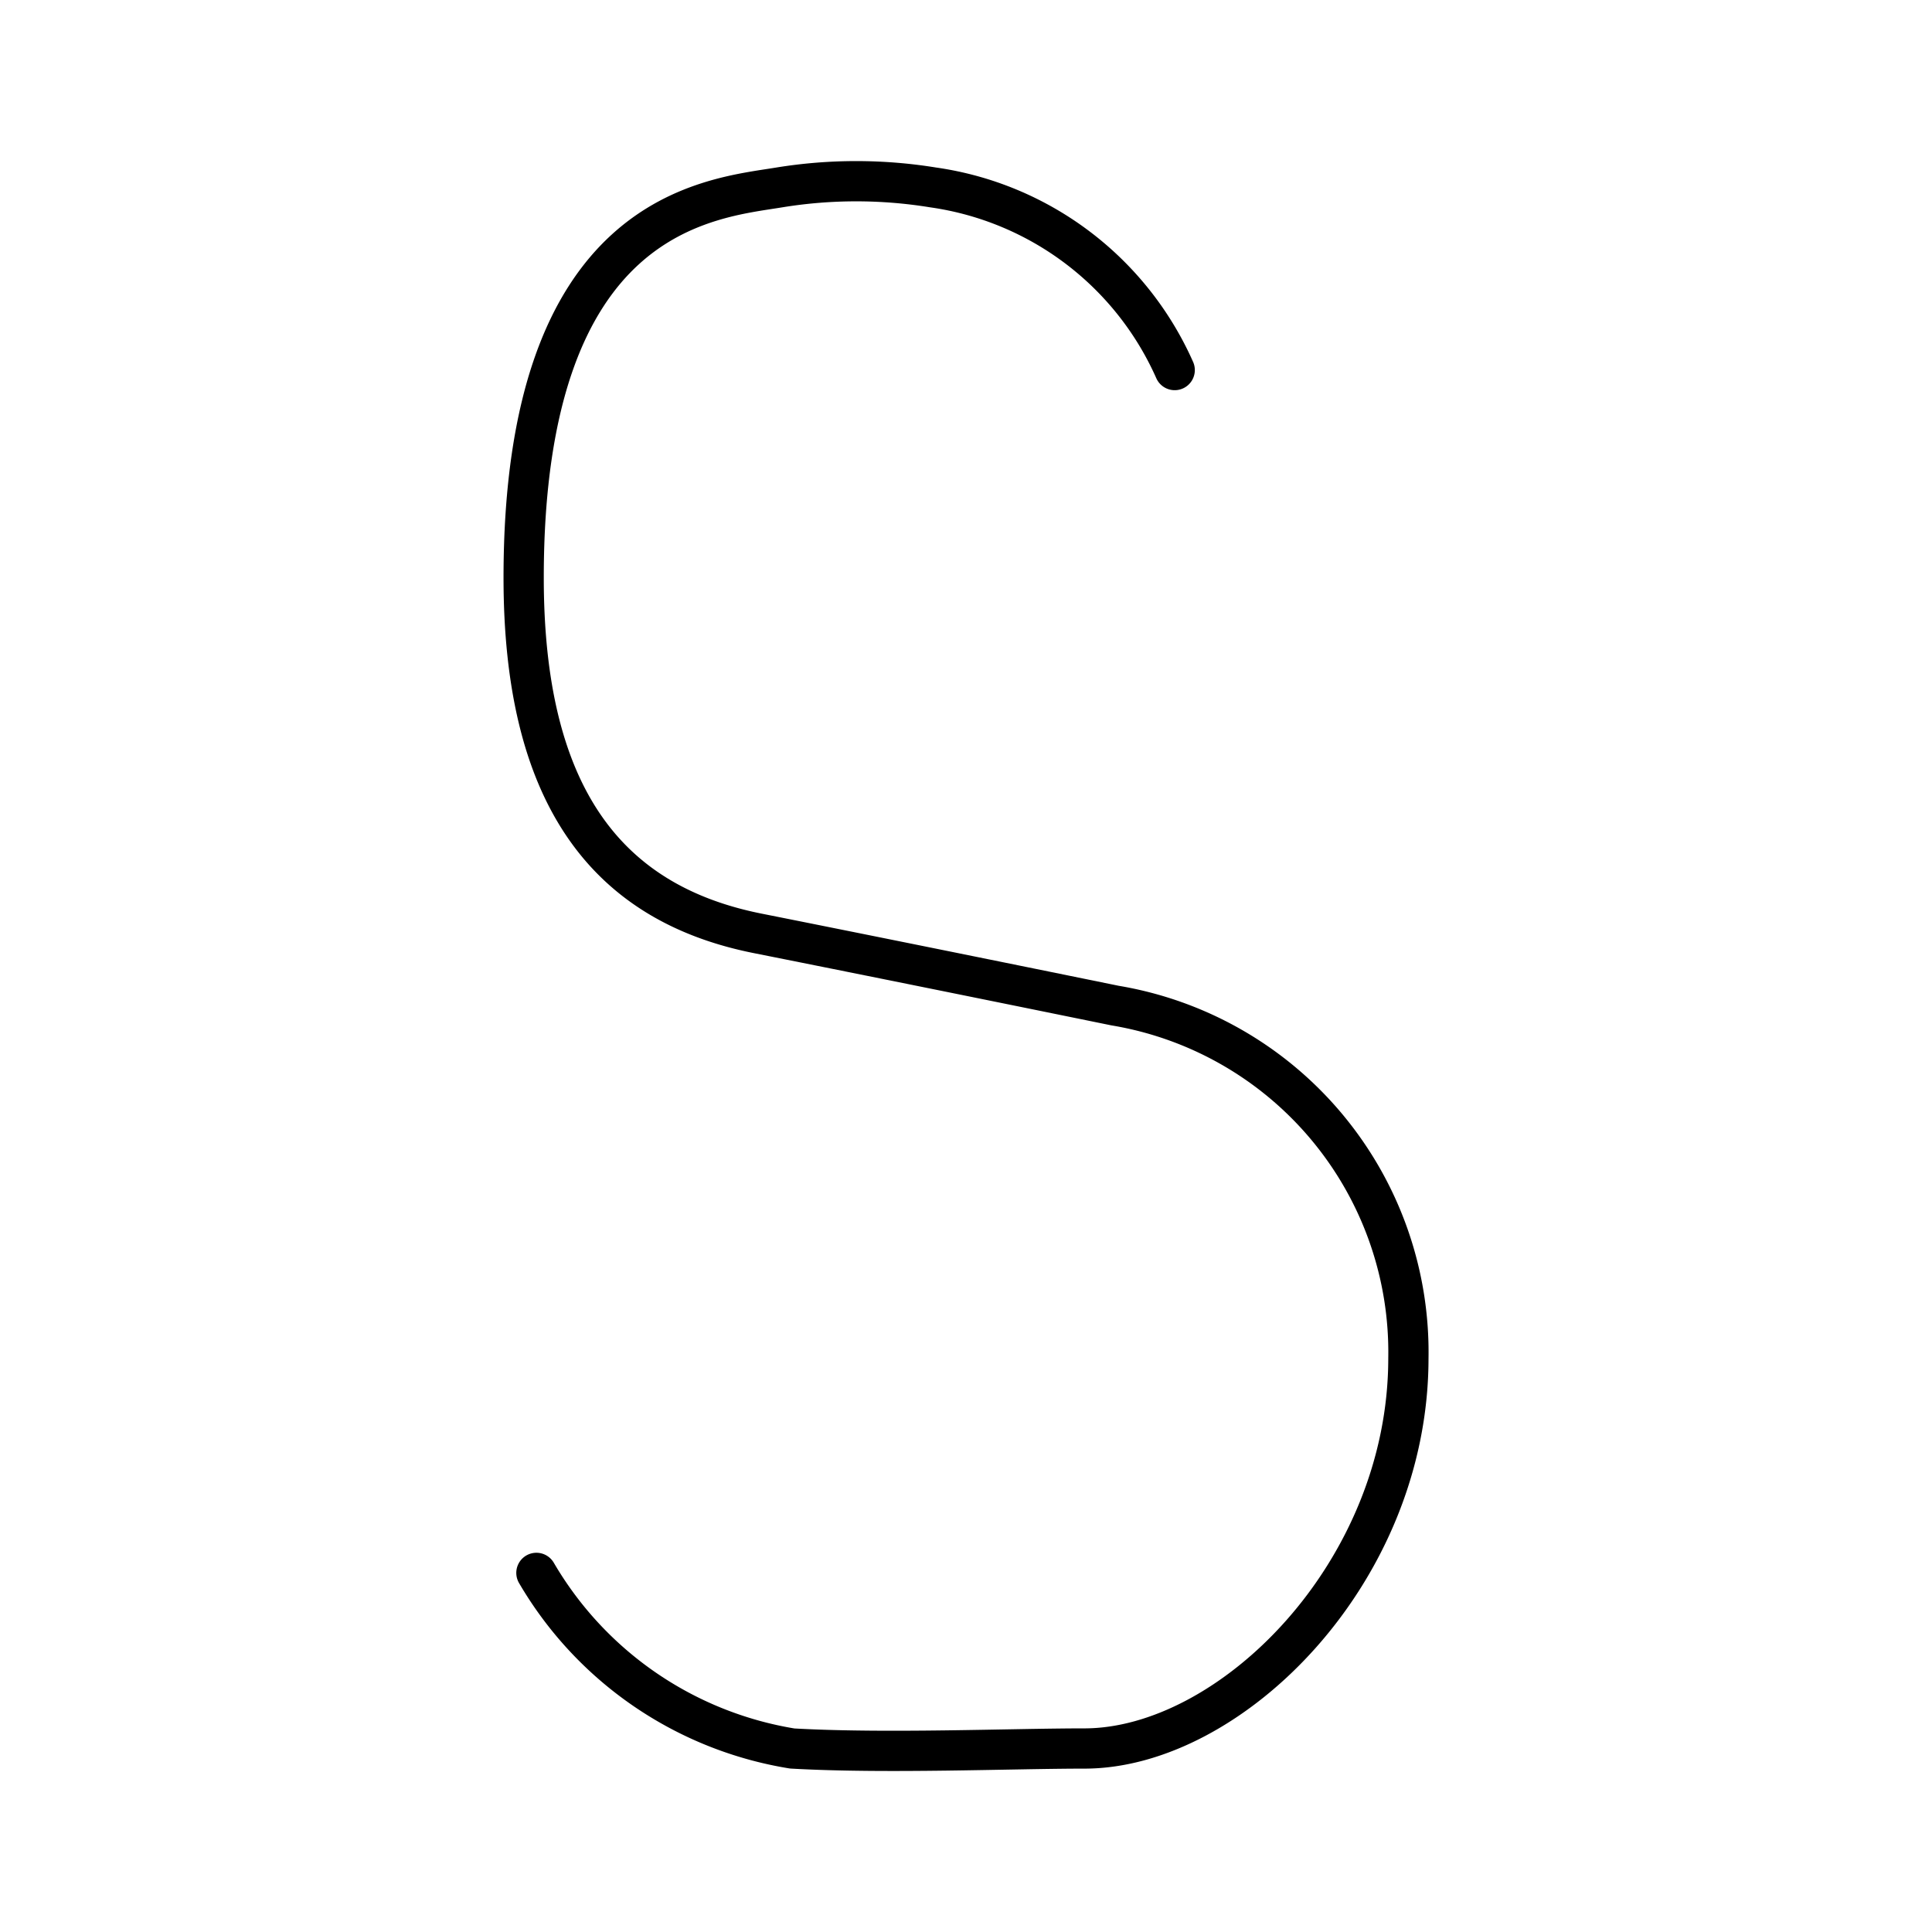 <?xml version="1.0" encoding="utf-8"?>
<!-- Generator: www.svgicons.com -->
<svg xmlns="http://www.w3.org/2000/svg" width="800" height="800" viewBox="0 0 48 48">
<path fill="none" stroke="currentColor" stroke-linecap="round" stroke-linejoin="round" d="M13.327 39.078a9.04 9.04 0 0 0 6.356 4.363c2.328.132 5.444 0 7.258 0c3.632 0 8.05-4.363 8.05-9.696a8.73 8.73 0 0 0-7.29-8.762s-4.703-.962-8.878-1.794c-3.818-.762-5.813-3.504-5.813-8.837c0-9.115 4.63-9.412 6.355-9.696a11.9 11.9 0 0 1 3.814 0a7.76 7.76 0 0 1 6.006 4.538"/>
</svg>